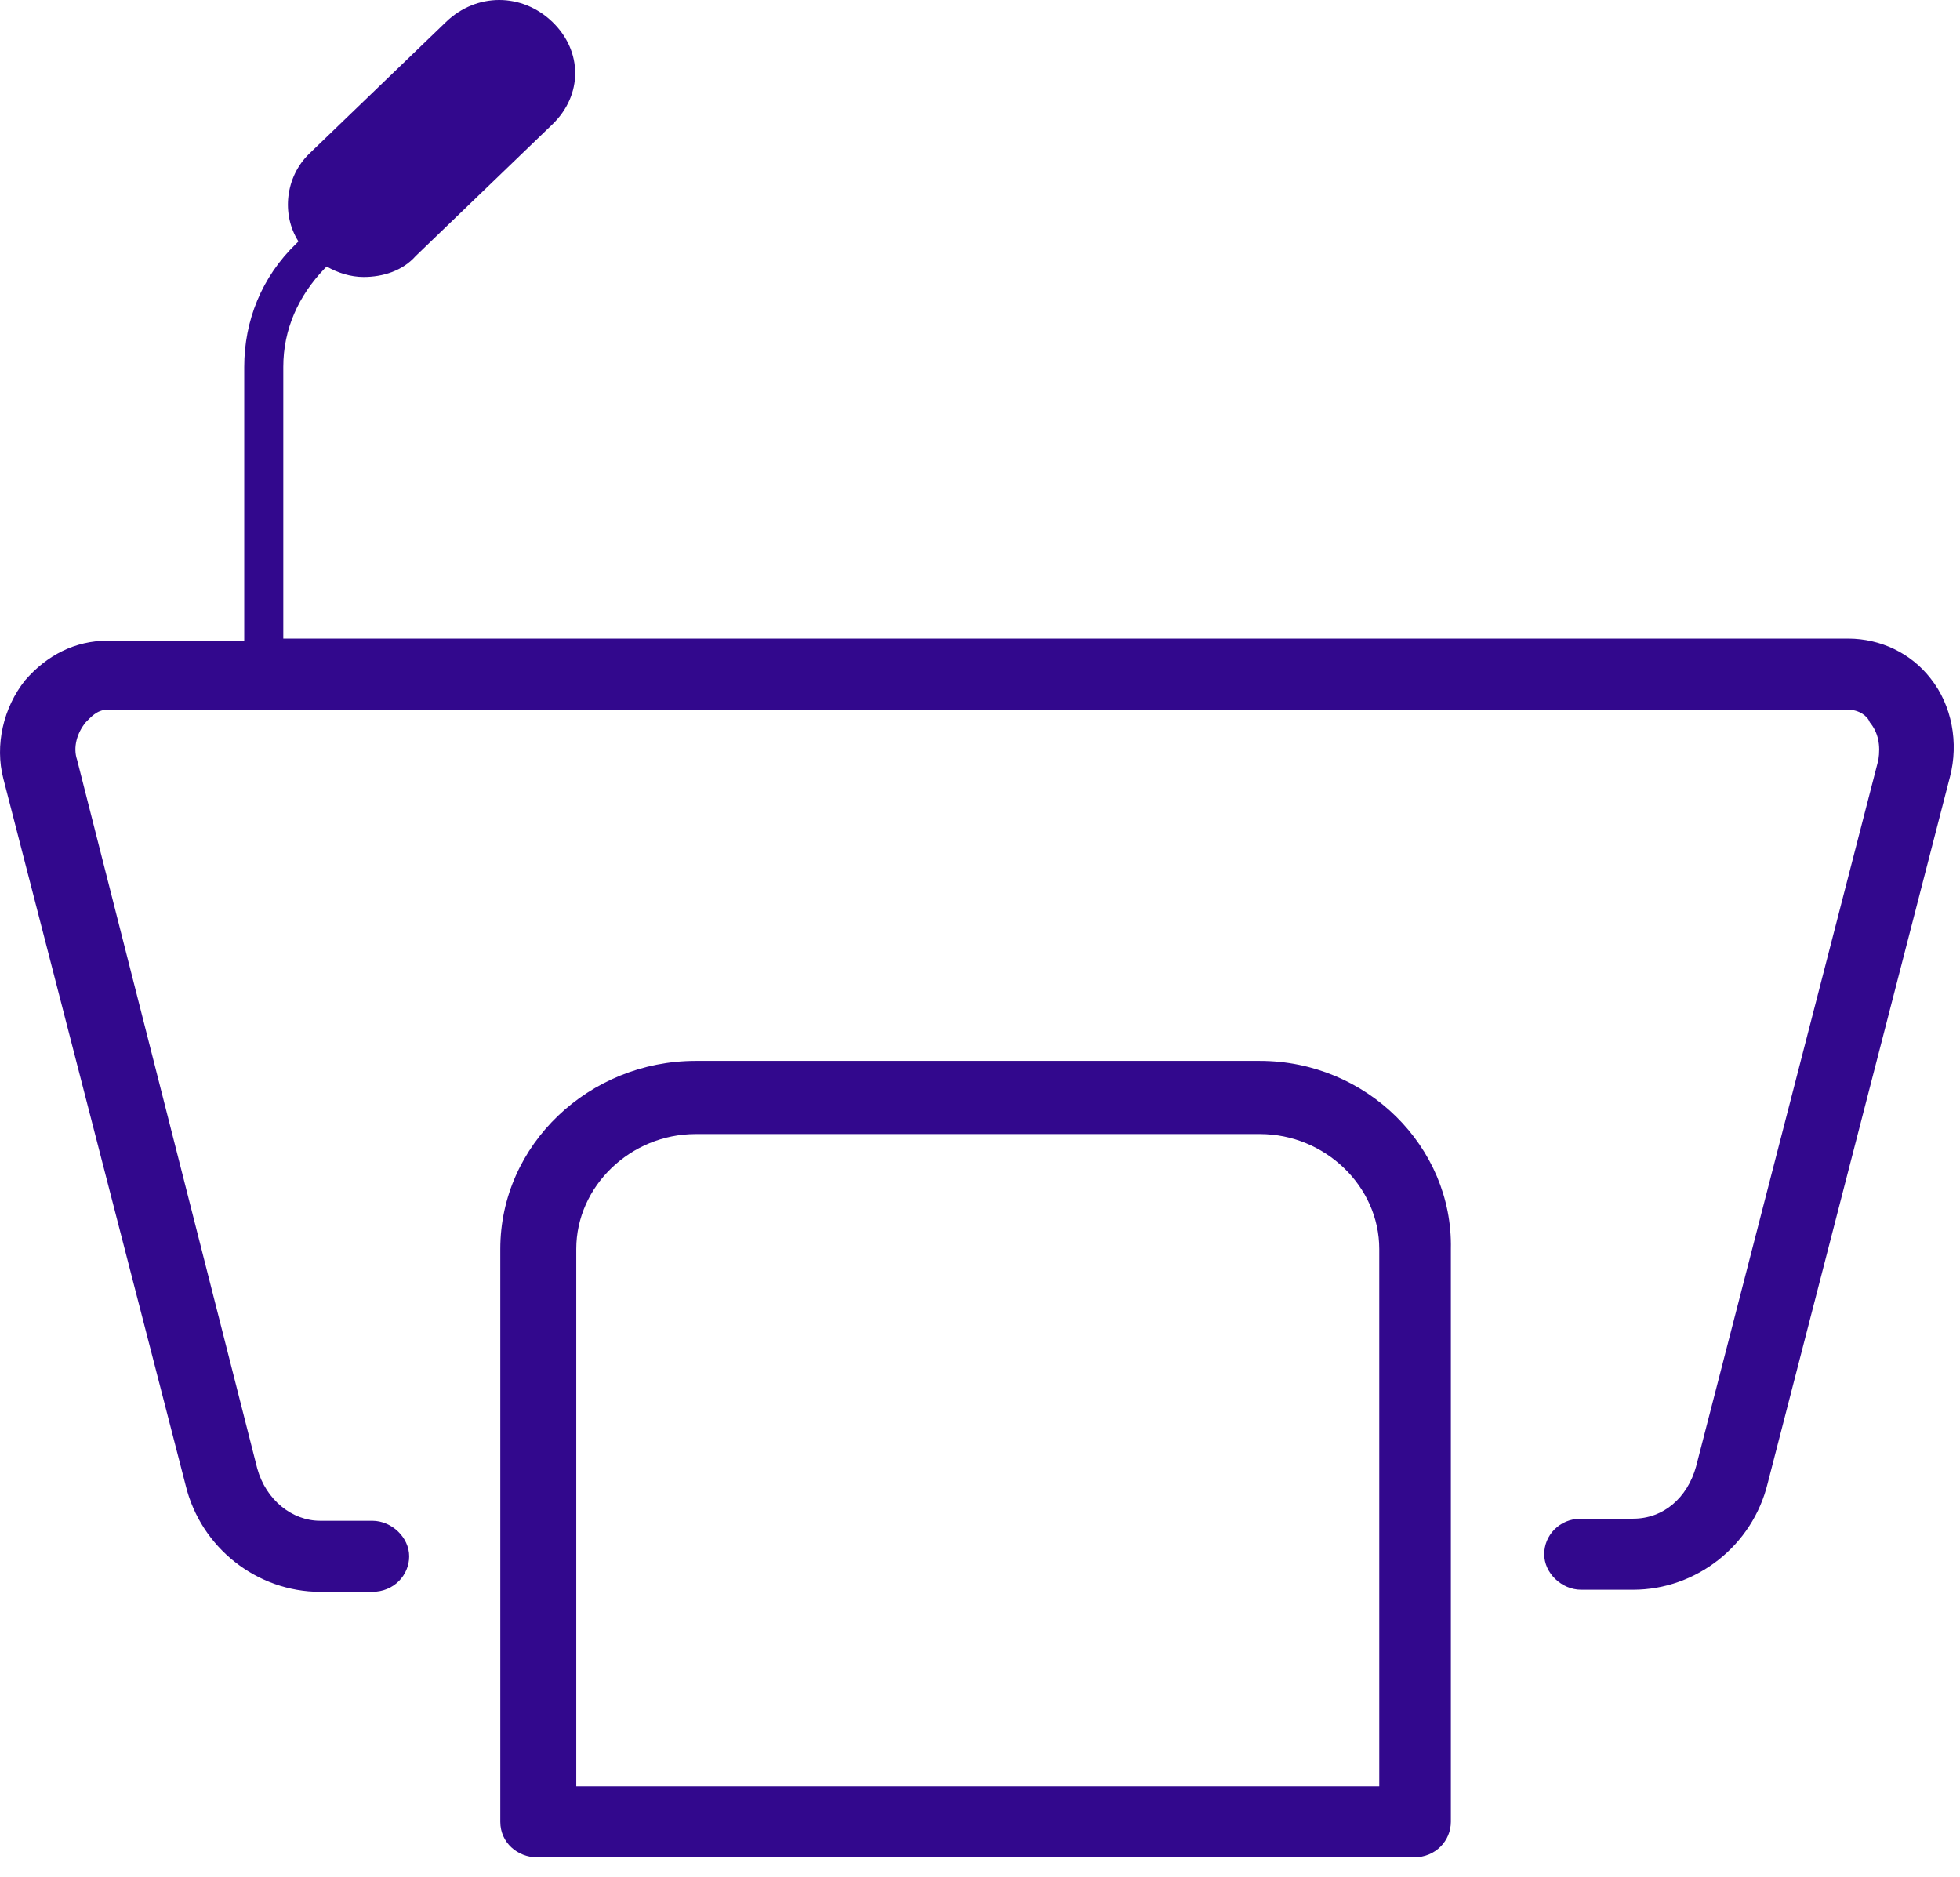 <svg width="71" height="68" viewBox="0 0 71 68" fill="none" xmlns="http://www.w3.org/2000/svg">
<path d="M69.931 24.571C69.224 23.662 68.123 23.132 66.944 23.132H10.262V13.289C10.262 11.926 10.812 10.714 11.756 9.73L11.834 9.654C12.227 9.881 12.699 10.033 13.171 10.033C13.878 10.033 14.586 9.806 15.057 9.276L20.01 4.505C21.111 3.445 21.111 1.855 20.01 0.795C18.91 -0.265 17.259 -0.265 16.158 0.795L11.205 5.565C10.341 6.398 10.183 7.761 10.812 8.746L10.734 8.821C9.476 10.033 8.847 11.623 8.847 13.289V23.208H3.894C2.715 23.208 1.693 23.738 0.907 24.646C0.121 25.631 -0.194 26.994 0.121 28.205L6.724 53.798C7.275 56.07 9.319 57.66 11.598 57.66H13.485C14.271 57.66 14.822 57.054 14.822 56.373C14.822 55.691 14.193 55.086 13.485 55.086H11.598C10.576 55.086 9.633 54.328 9.319 53.193L2.793 27.524C2.636 27.07 2.793 26.54 3.108 26.161C3.265 26.009 3.501 25.707 3.894 25.707H66.944C67.337 25.707 67.651 25.934 67.73 26.161C68.044 26.54 68.123 26.994 68.044 27.524L61.441 53.117C61.126 54.253 60.261 55.01 59.161 55.01H57.274C56.488 55.01 55.938 55.615 55.938 56.297C55.938 56.978 56.566 57.584 57.274 57.584H59.161C61.441 57.584 63.485 55.994 64.035 53.722L70.639 28.13C70.953 26.918 70.717 25.555 69.931 24.571Z" fill="#32088D"/>
<path d="M45.639 38.428H25.199C21.347 38.428 18.123 41.456 18.123 45.242V65.989C18.123 66.747 18.752 67.277 19.46 67.277H51.221C52.007 67.277 52.557 66.671 52.557 65.989V45.242C52.636 41.532 49.491 38.428 45.639 38.428ZM49.963 64.702H20.875V45.242C20.875 42.971 22.84 41.078 25.199 41.078H45.639C47.997 41.078 49.963 42.971 49.963 45.242V64.702Z" fill="#32088D"/>
</svg>
